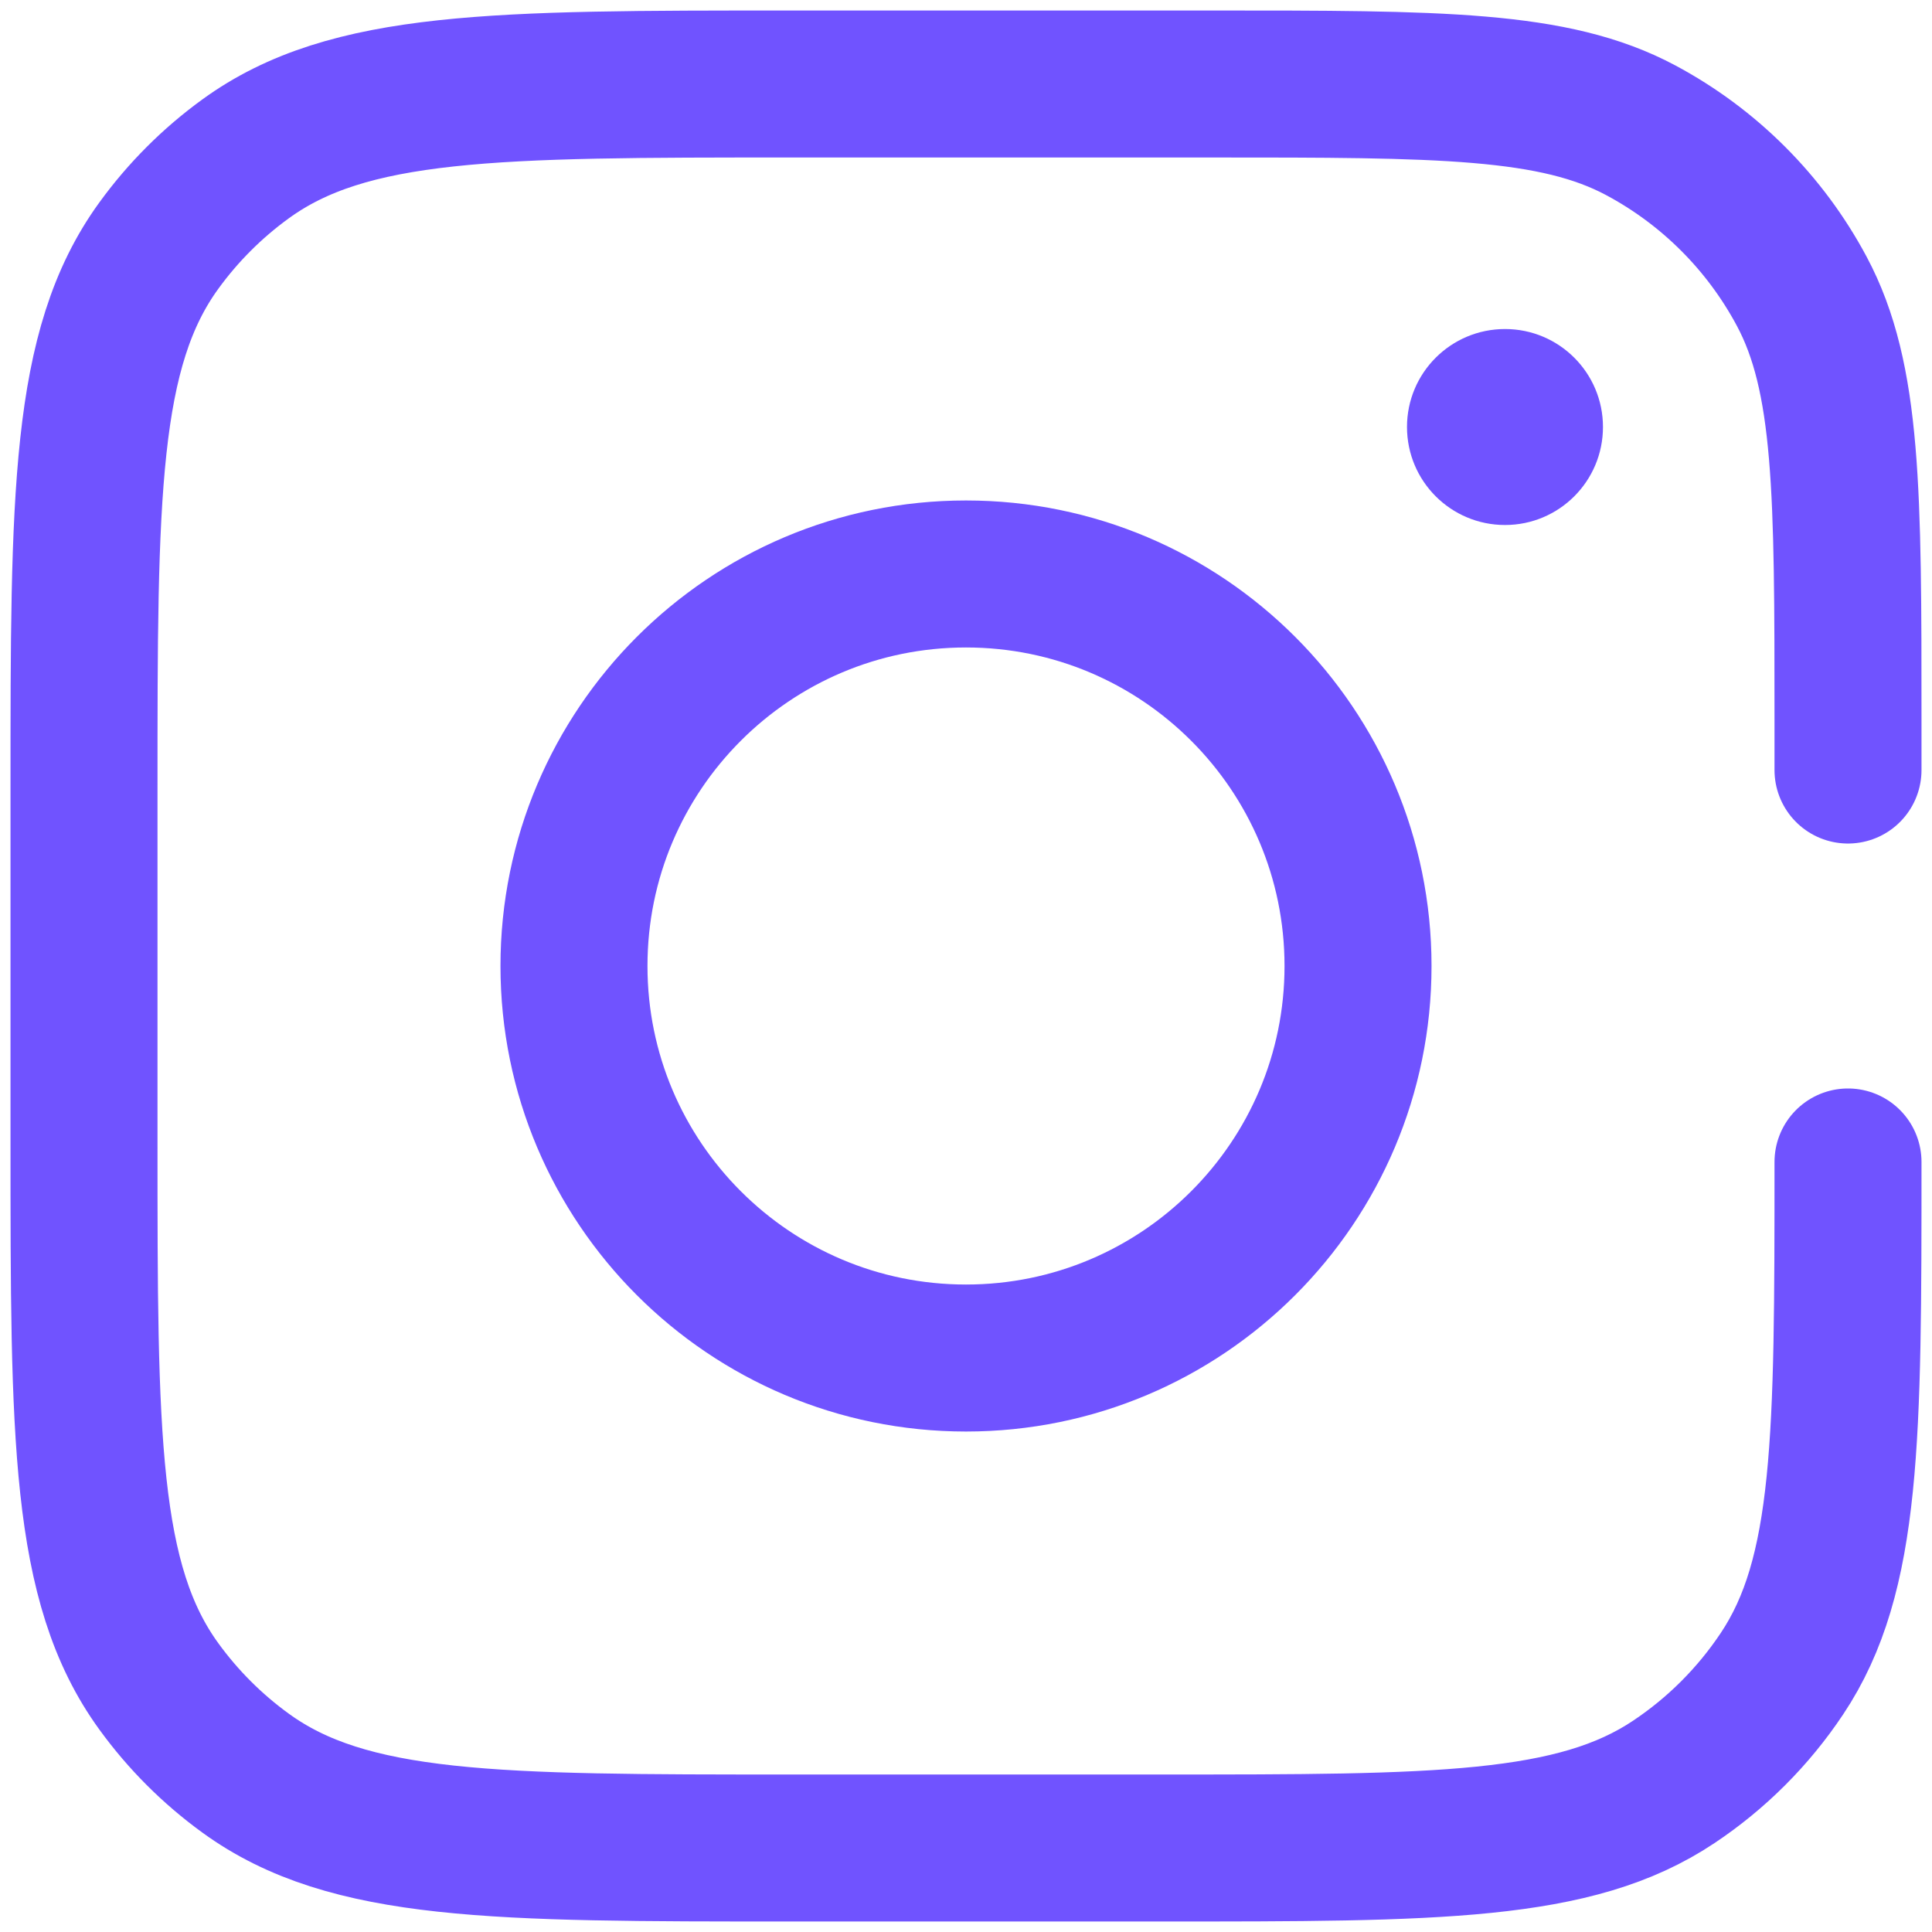 <svg width="23" height="23" viewBox="0 0 23 23" fill="none" xmlns="http://www.w3.org/2000/svg">
<path d="M19.083 5.083C19.083 5.728 18.561 6.25 17.917 6.25C17.272 6.25 16.75 5.728 16.75 5.083C16.75 4.439 17.272 3.917 17.917 3.917C18.561 3.917 19.083 4.439 19.083 5.083Z" fill="#7053FF"/>
<path d="M22 9.167V8.583V8.583C22 5.86 22 4.498 21.449 3.467C21.014 2.653 20.347 1.986 19.533 1.551C18.502 1 17.14 1 14.417 1H9.4C5.9 1 4.15 1 2.924 1.891C2.527 2.179 2.179 2.527 1.891 2.924C1 4.15 1 5.9 1 9.4V13.6C1 17.1 1 18.85 1.891 20.076C2.179 20.473 2.527 20.821 2.924 21.109C4.15 22 5.9 22 9.4 22H13.833C17.11 22 18.749 22 19.926 21.213C20.436 20.873 20.873 20.436 21.213 19.926C22 18.749 22 17.11 22 13.833V13.833M16.167 11.5C16.167 14.077 14.077 16.167 11.5 16.167C8.923 16.167 6.833 14.077 6.833 11.5C6.833 8.923 8.923 6.833 11.5 6.833C14.077 6.833 16.167 8.923 16.167 11.5Z" stroke="#7053FF" stroke-width="1.75" stroke-linecap="round" stroke-linejoin="round"/>
</svg>
